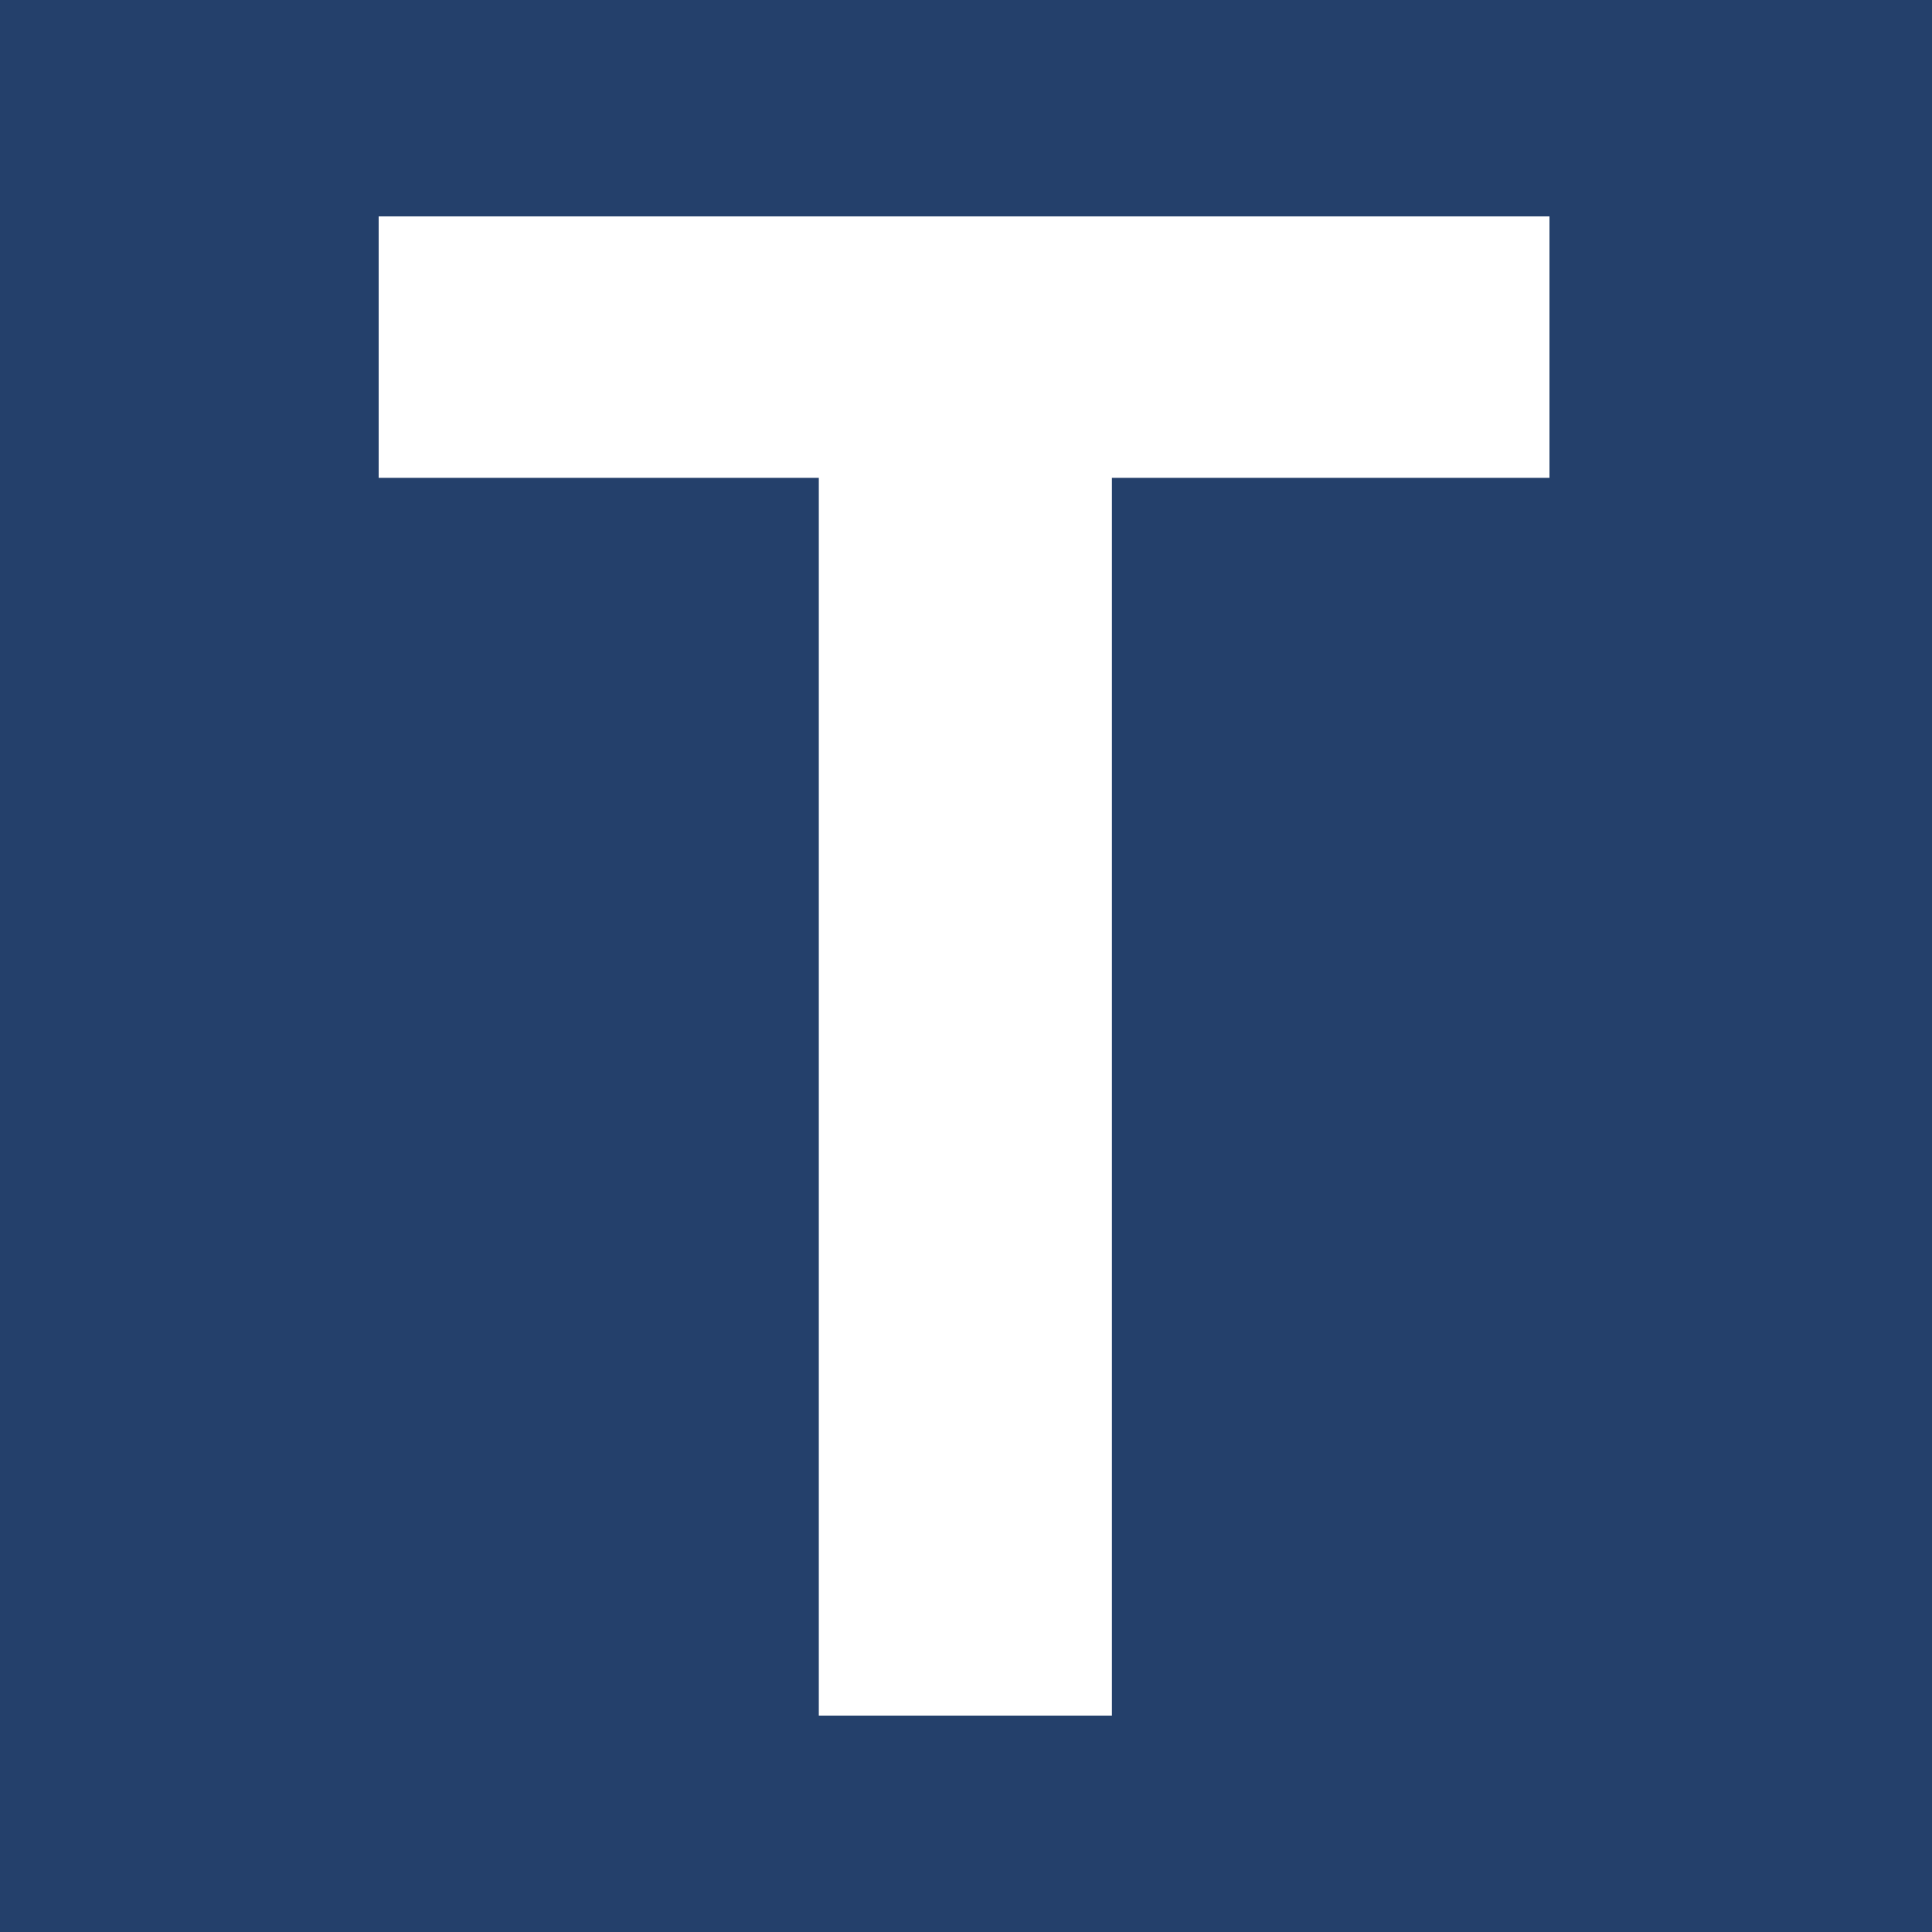 <svg width="120" height="120" viewBox="0 0 120 120" fill="none" xmlns="http://www.w3.org/2000/svg">
<rect x="0" y="0" width="120" height="120" fill="#808080" stroke="none"/>
<g clip-path="url(#clip0_10_513)">
<rect width="120" height="120" fill="#24406B"/>
<path d="M96.24 13.44V29.678H69.062V106.56H50.858V29.678H23.52V13.44H96.24Z" fill="white"/>
</g>
<defs>
<clipPath id="clip0_10_513">
<rect width="120" height="120" fill="white"/>
</clipPath>
</defs>
</svg>
